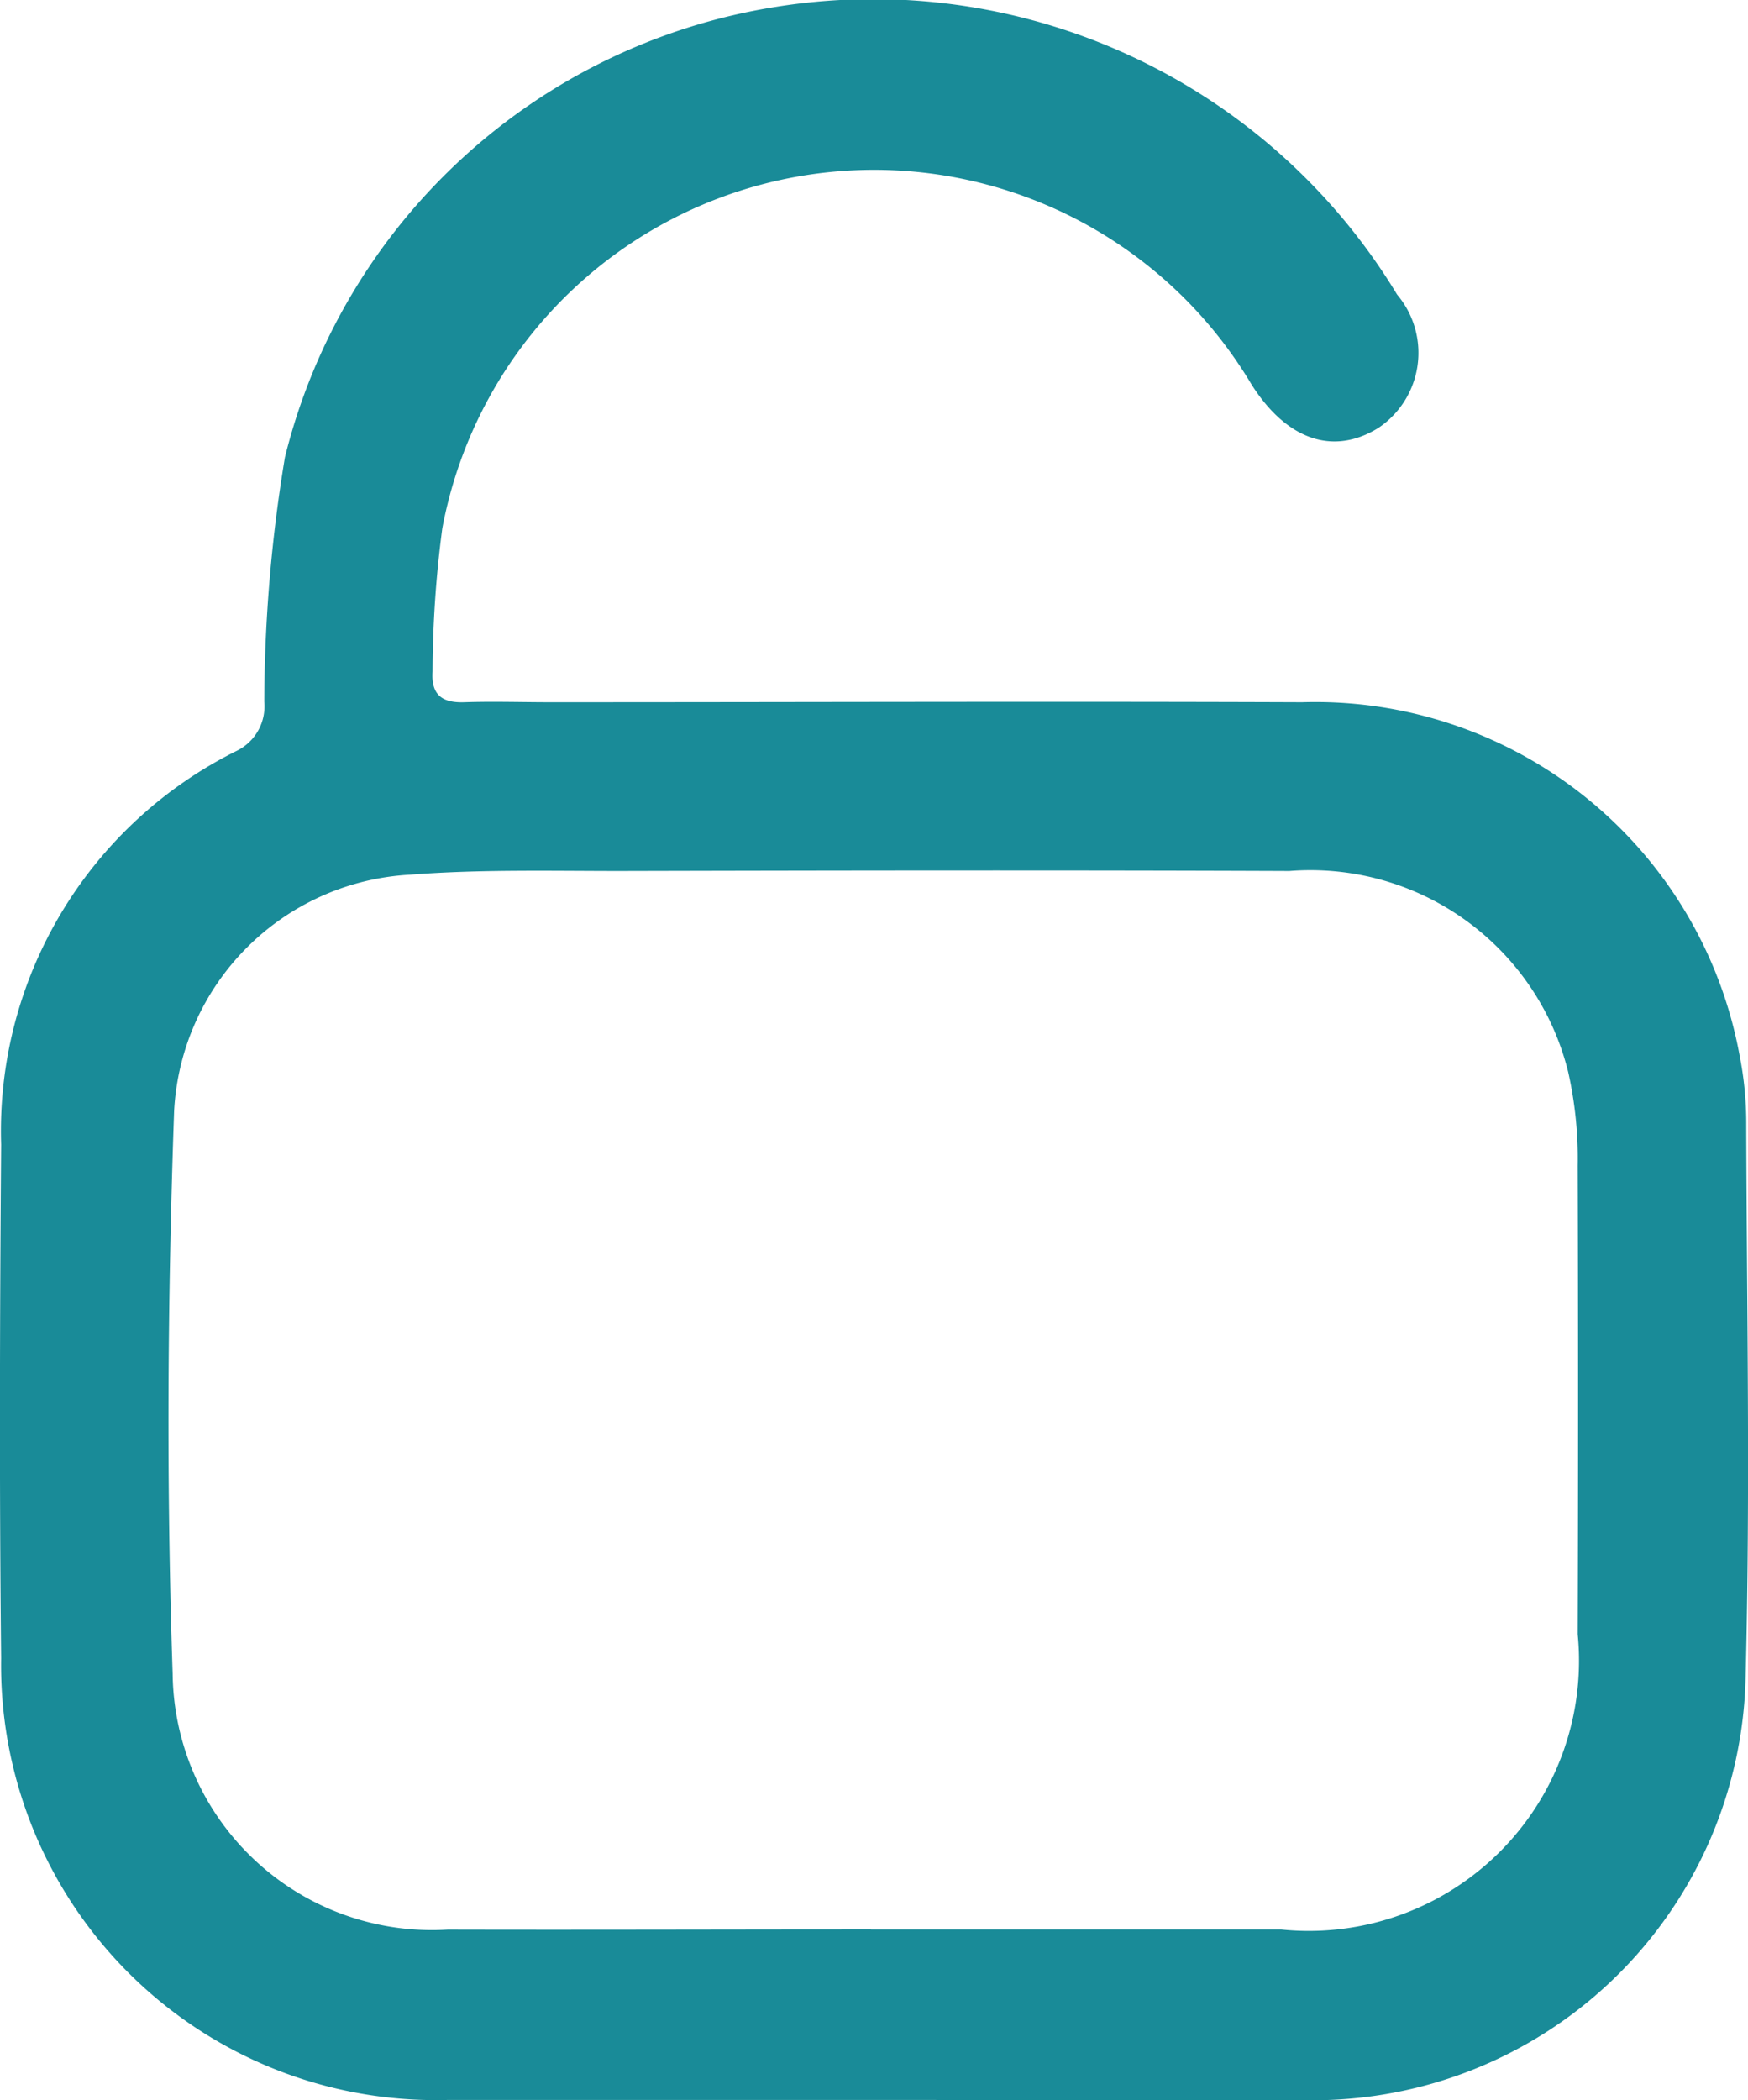 <svg xmlns="http://www.w3.org/2000/svg" width="20.128" height="24.18" viewBox="0 0 20.128 24.18">
  <path id="Path_9618" data-name="Path 9618" d="M640.182,344.323c-1.624,0-3.248,0-4.872,0a5.007,5.007,0,0,1-5.151-5.085c-.021-1.972-.015-3.944,0-5.915a4.886,4.886,0,0,1,2.718-4.535.571.571,0,0,0,.312-.564,17.439,17.439,0,0,1,.238-2.814,6.938,6.938,0,0,1,5.654-5.185,7.054,7.054,0,0,1,7.153,3.313,1.04,1.04,0,0,1-.218,1.536c-.52.321-1.054.136-1.458-.5a5.058,5.058,0,0,0-9.319,1.655,12.814,12.814,0,0,0-.112,1.647c-.018.269.108.364.366.355.331-.011.662,0,.993,0,2.885,0,5.77-.011,8.655,0a4.968,4.968,0,0,1,5.036,4.065,4.019,4.019,0,0,1,.077.8c.006,2.114.047,4.229-.007,6.341a4.98,4.98,0,0,1-5.051,4.889C643.524,344.332,641.853,344.323,640.182,344.323Zm-.007-1.962H644.9a3.111,3.111,0,0,0,3.413-3.4q.009-2.7,0-5.394a4.534,4.534,0,0,0-.109-1.077,3.058,3.058,0,0,0-3.211-2.316c-2.569-.01-5.139-.006-7.708,0-.8,0-1.61-.02-2.41.042a2.877,2.877,0,0,0-2.724,2.721c-.076,2.158-.09,4.322-.017,6.479a2.986,2.986,0,0,0,3.169,2.946C636.928,342.366,638.552,342.36,640.176,342.36Z" transform="translate(-630.146 -320.146)" fill="#198b98"/>
</svg>

